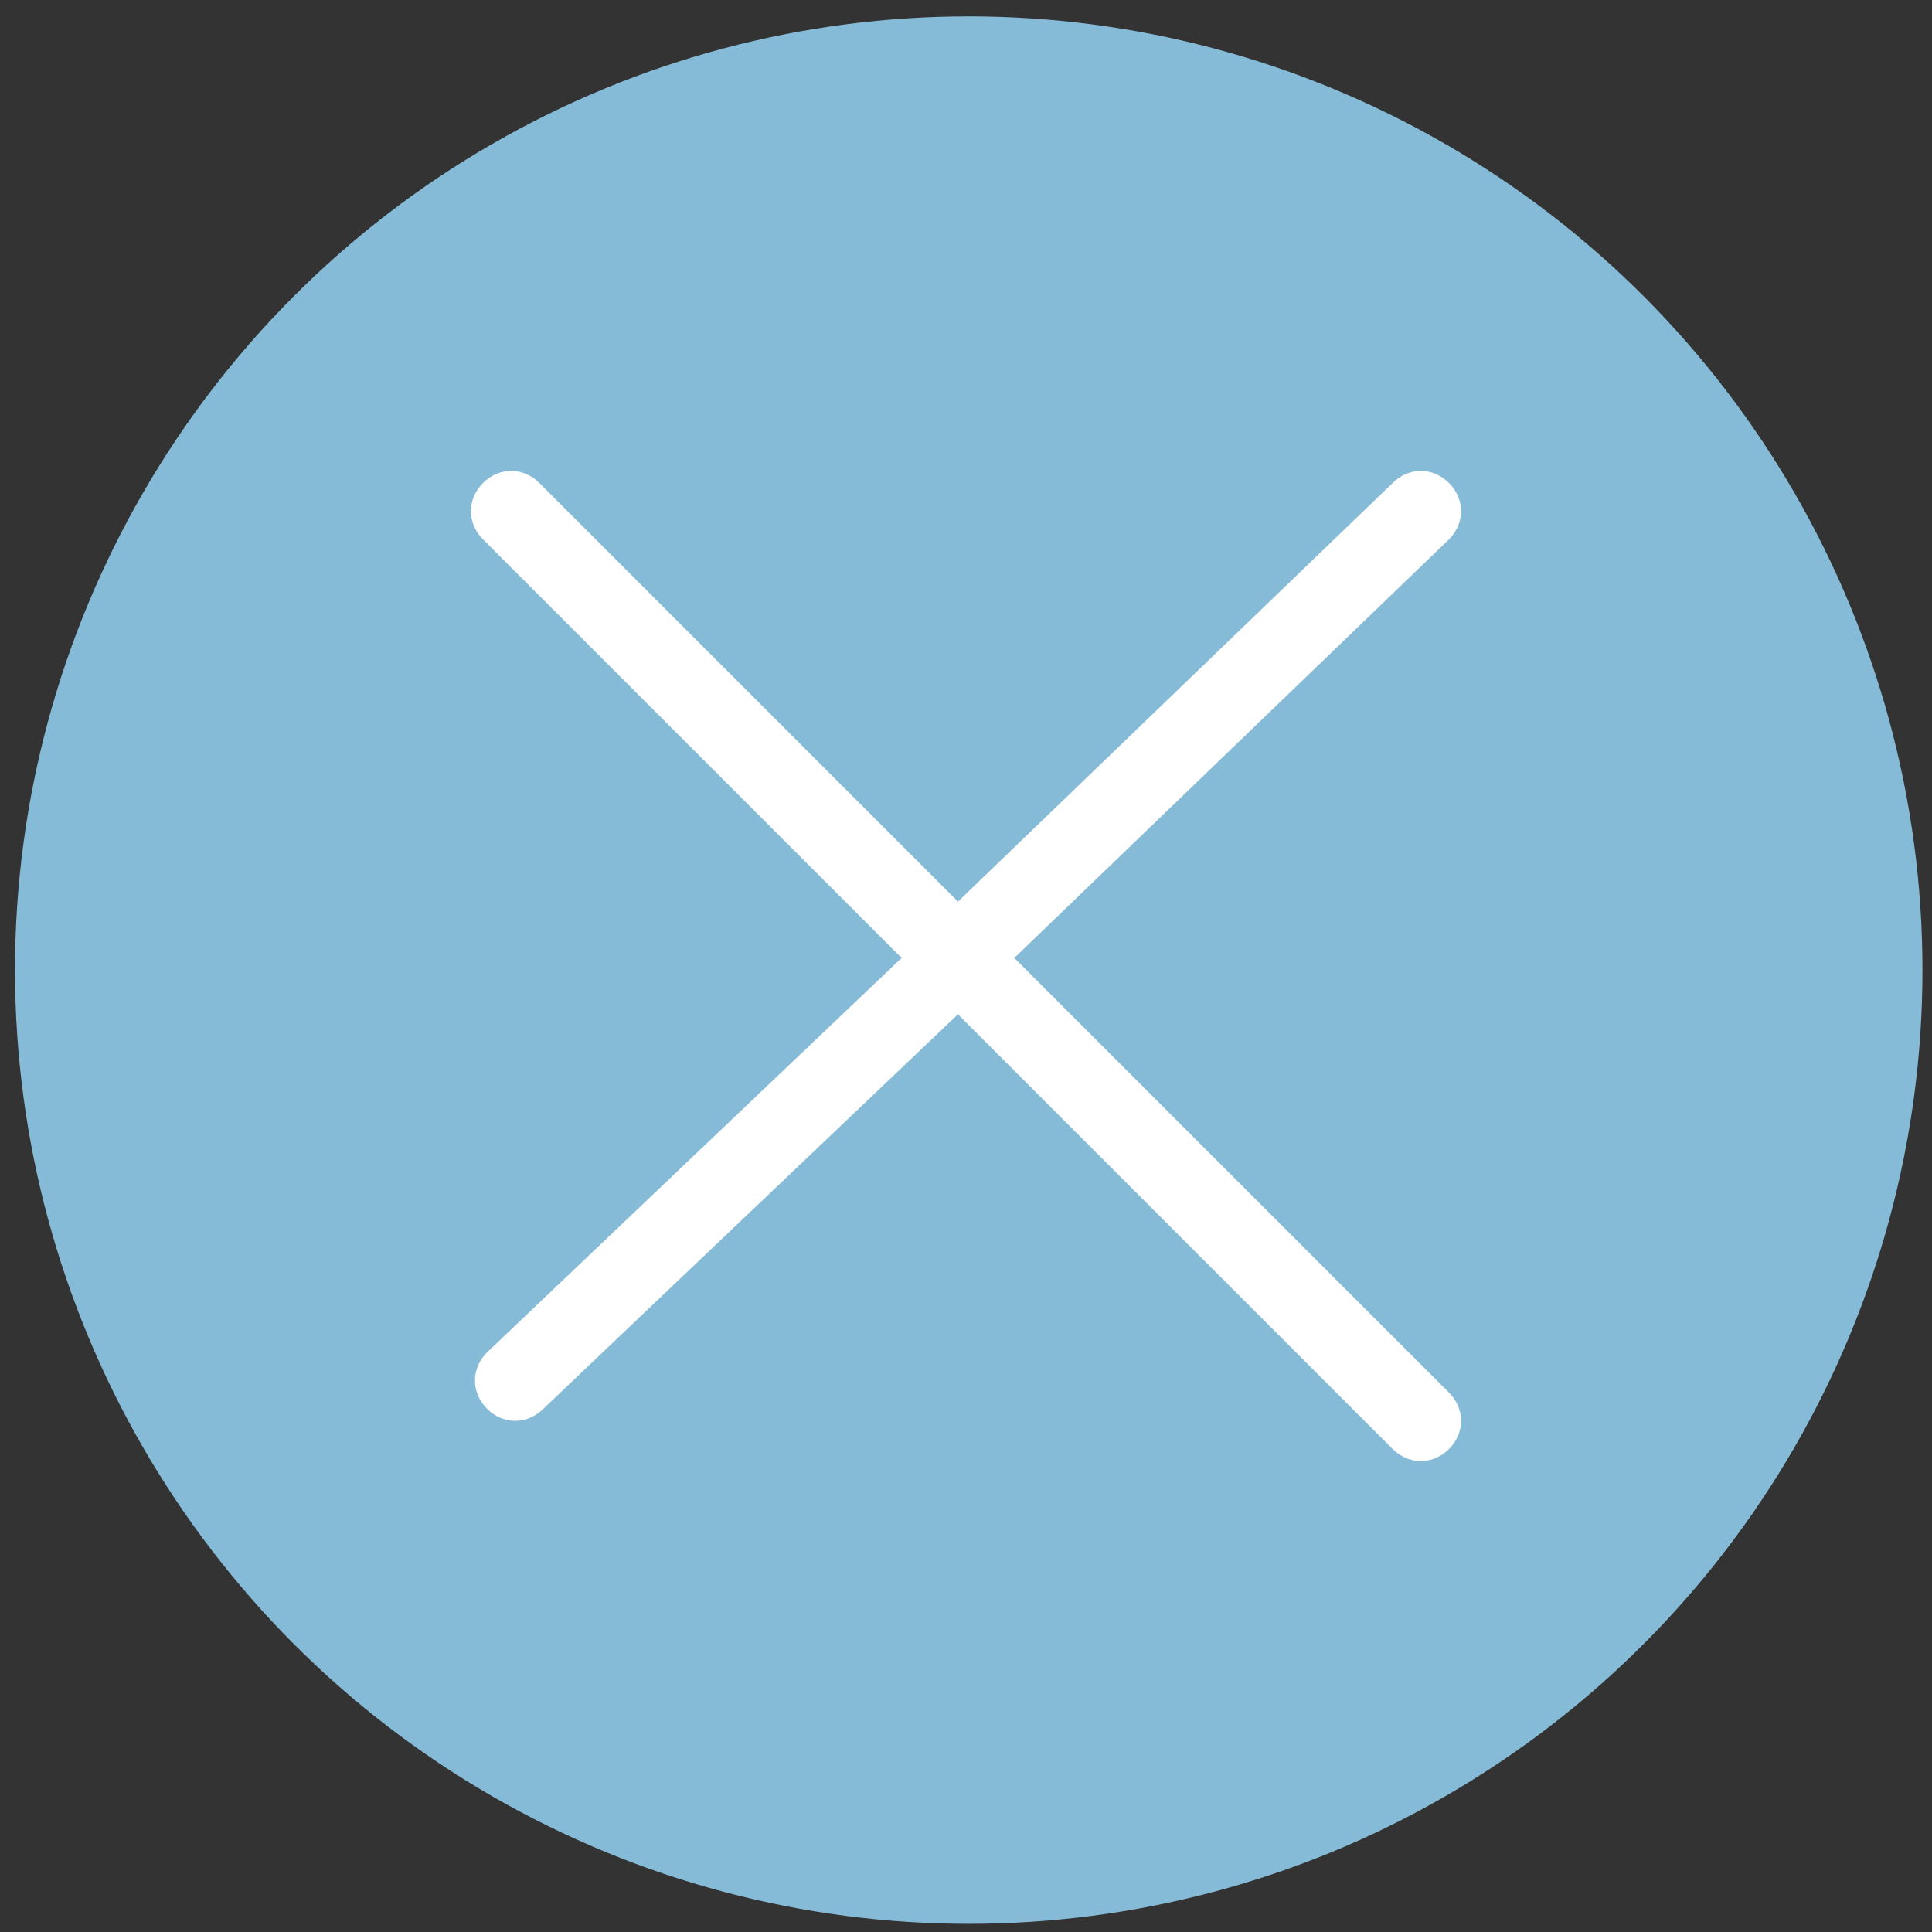 <?xml version="1.0" encoding="UTF-8" standalone="no"?>
<!-- Generator: Adobe Illustrator 23.0.0, SVG Export Plug-In . SVG Version: 6.00 Build 0)  -->

<svg
   xmlns:dc="http://purl.org/dc/elements/1.1/"
   xmlns:cc="http://creativecommons.org/ns#"
   xmlns:rdf="http://www.w3.org/1999/02/22-rdf-syntax-ns#"
   xmlns:svg="http://www.w3.org/2000/svg"
   xmlns="http://www.w3.org/2000/svg"
   xmlns:sodipodi="http://sodipodi.sourceforge.net/DTD/sodipodi-0.dtd"
   xmlns:inkscape="http://www.inkscape.org/namespaces/inkscape"
   version="1.1"
   id="Calque_1"
   x="0px"
   y="0px"
   viewBox="0 0 48 48"
   style="enable-background:new 0 0 48 48;"
   xml:space="preserve"
   sodipodi:docname="ico_close_desktop.svg"
   inkscape:version="0.92.4 (33fec40, 2019-01-16)"><rect x="0" y="0" width="48" height="48" fill="#333333" stroke="none"/><defs
   id="defs9" /><sodipodi:namedview
   pagecolor="#ffffff"
   bordercolor="#666666"
   borderopacity="1"
   objecttolerance="10"
   gridtolerance="10"
   guidetolerance="10"
   inkscape:pageopacity="0"
   inkscape:pageshadow="2"
   inkscape:window-width="1920"
   inkscape:window-height="999"
   id="namedview7"
   showgrid="false"
   inkscape:zoom="4.9166667"
   inkscape:cx="24"
   inkscape:cy="24"
   inkscape:window-x="0"
   inkscape:window-y="0"
   inkscape:window-maximized="1"
   inkscape:current-layer="Calque_1" />
<style
   type="text/css"
   id="style2">
	.st0{fill-rule:evenodd;clip-rule:evenodd;fill:#FFFFFF;}
</style>
<circle
   style="fill:#86bbd8;fill-opacity:1;fill-rule:evenodd;stroke-width:2.33"
   id="path4529"
   cx="24.068"
   cy="24.102"
   r="23.695" /><path
   class="st0"
   d="M25.2,23.8L36,13.4c0.4-0.4,0.4-1,0-1.4s-1-0.4-1.4,0L23.8,22.4L13.4,12c-0.4-0.4-1-0.4-1.4,0s-0.4,1,0,1.4  l10.4,10.4l-10.3,9.8c-0.4,0.4-0.4,1,0,1.4c0.4,0.4,1,0.4,1.4,0l10.3-9.8L34.6,36c0.4,0.4,1,0.4,1.4,0s0.4-1,0-1.4L25.2,23.8z"
   id="path4" />
</svg>